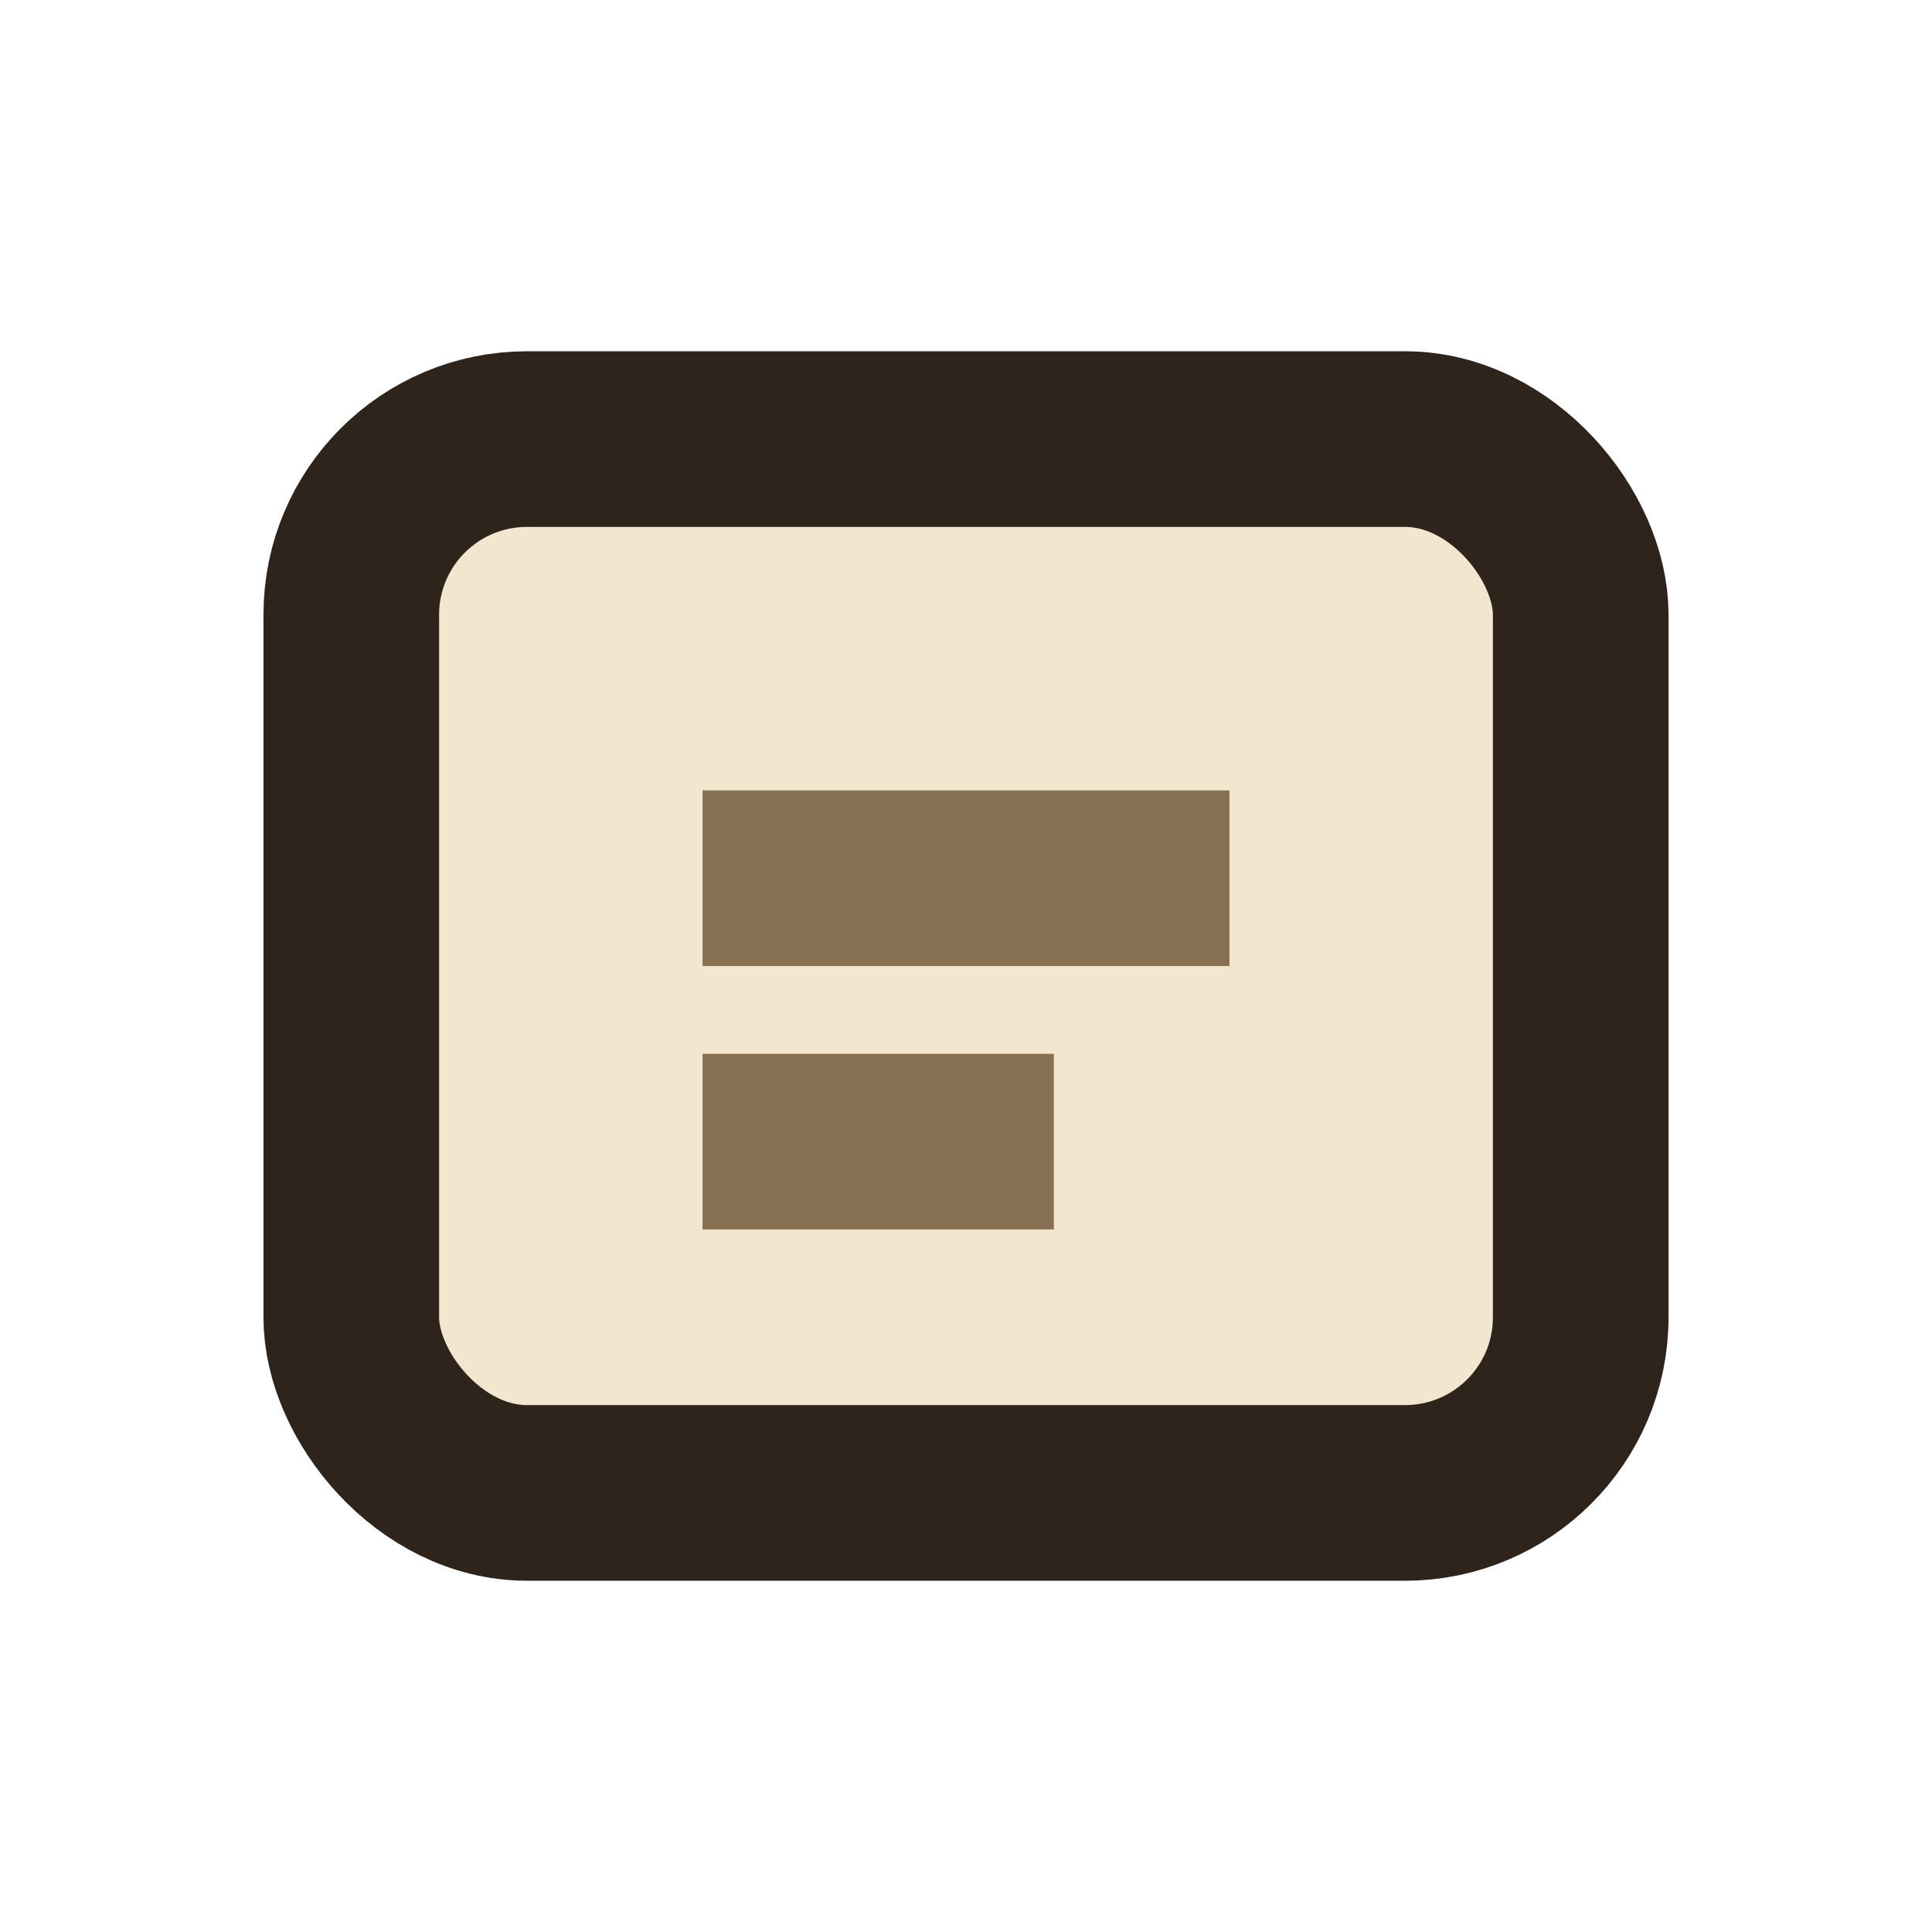 <?xml version="1.0" encoding="UTF-8"?>
<svg xmlns="http://www.w3.org/2000/svg" width="22" height="22" viewBox="0 0 22 22"><rect x="4" y="5" width="14" height="12" rx="2" fill="#F2E6CF" stroke="#2E241B" stroke-width="2"/><path d="M8 10h6M8 13h4" stroke="#887052" stroke-width="2"/></svg>